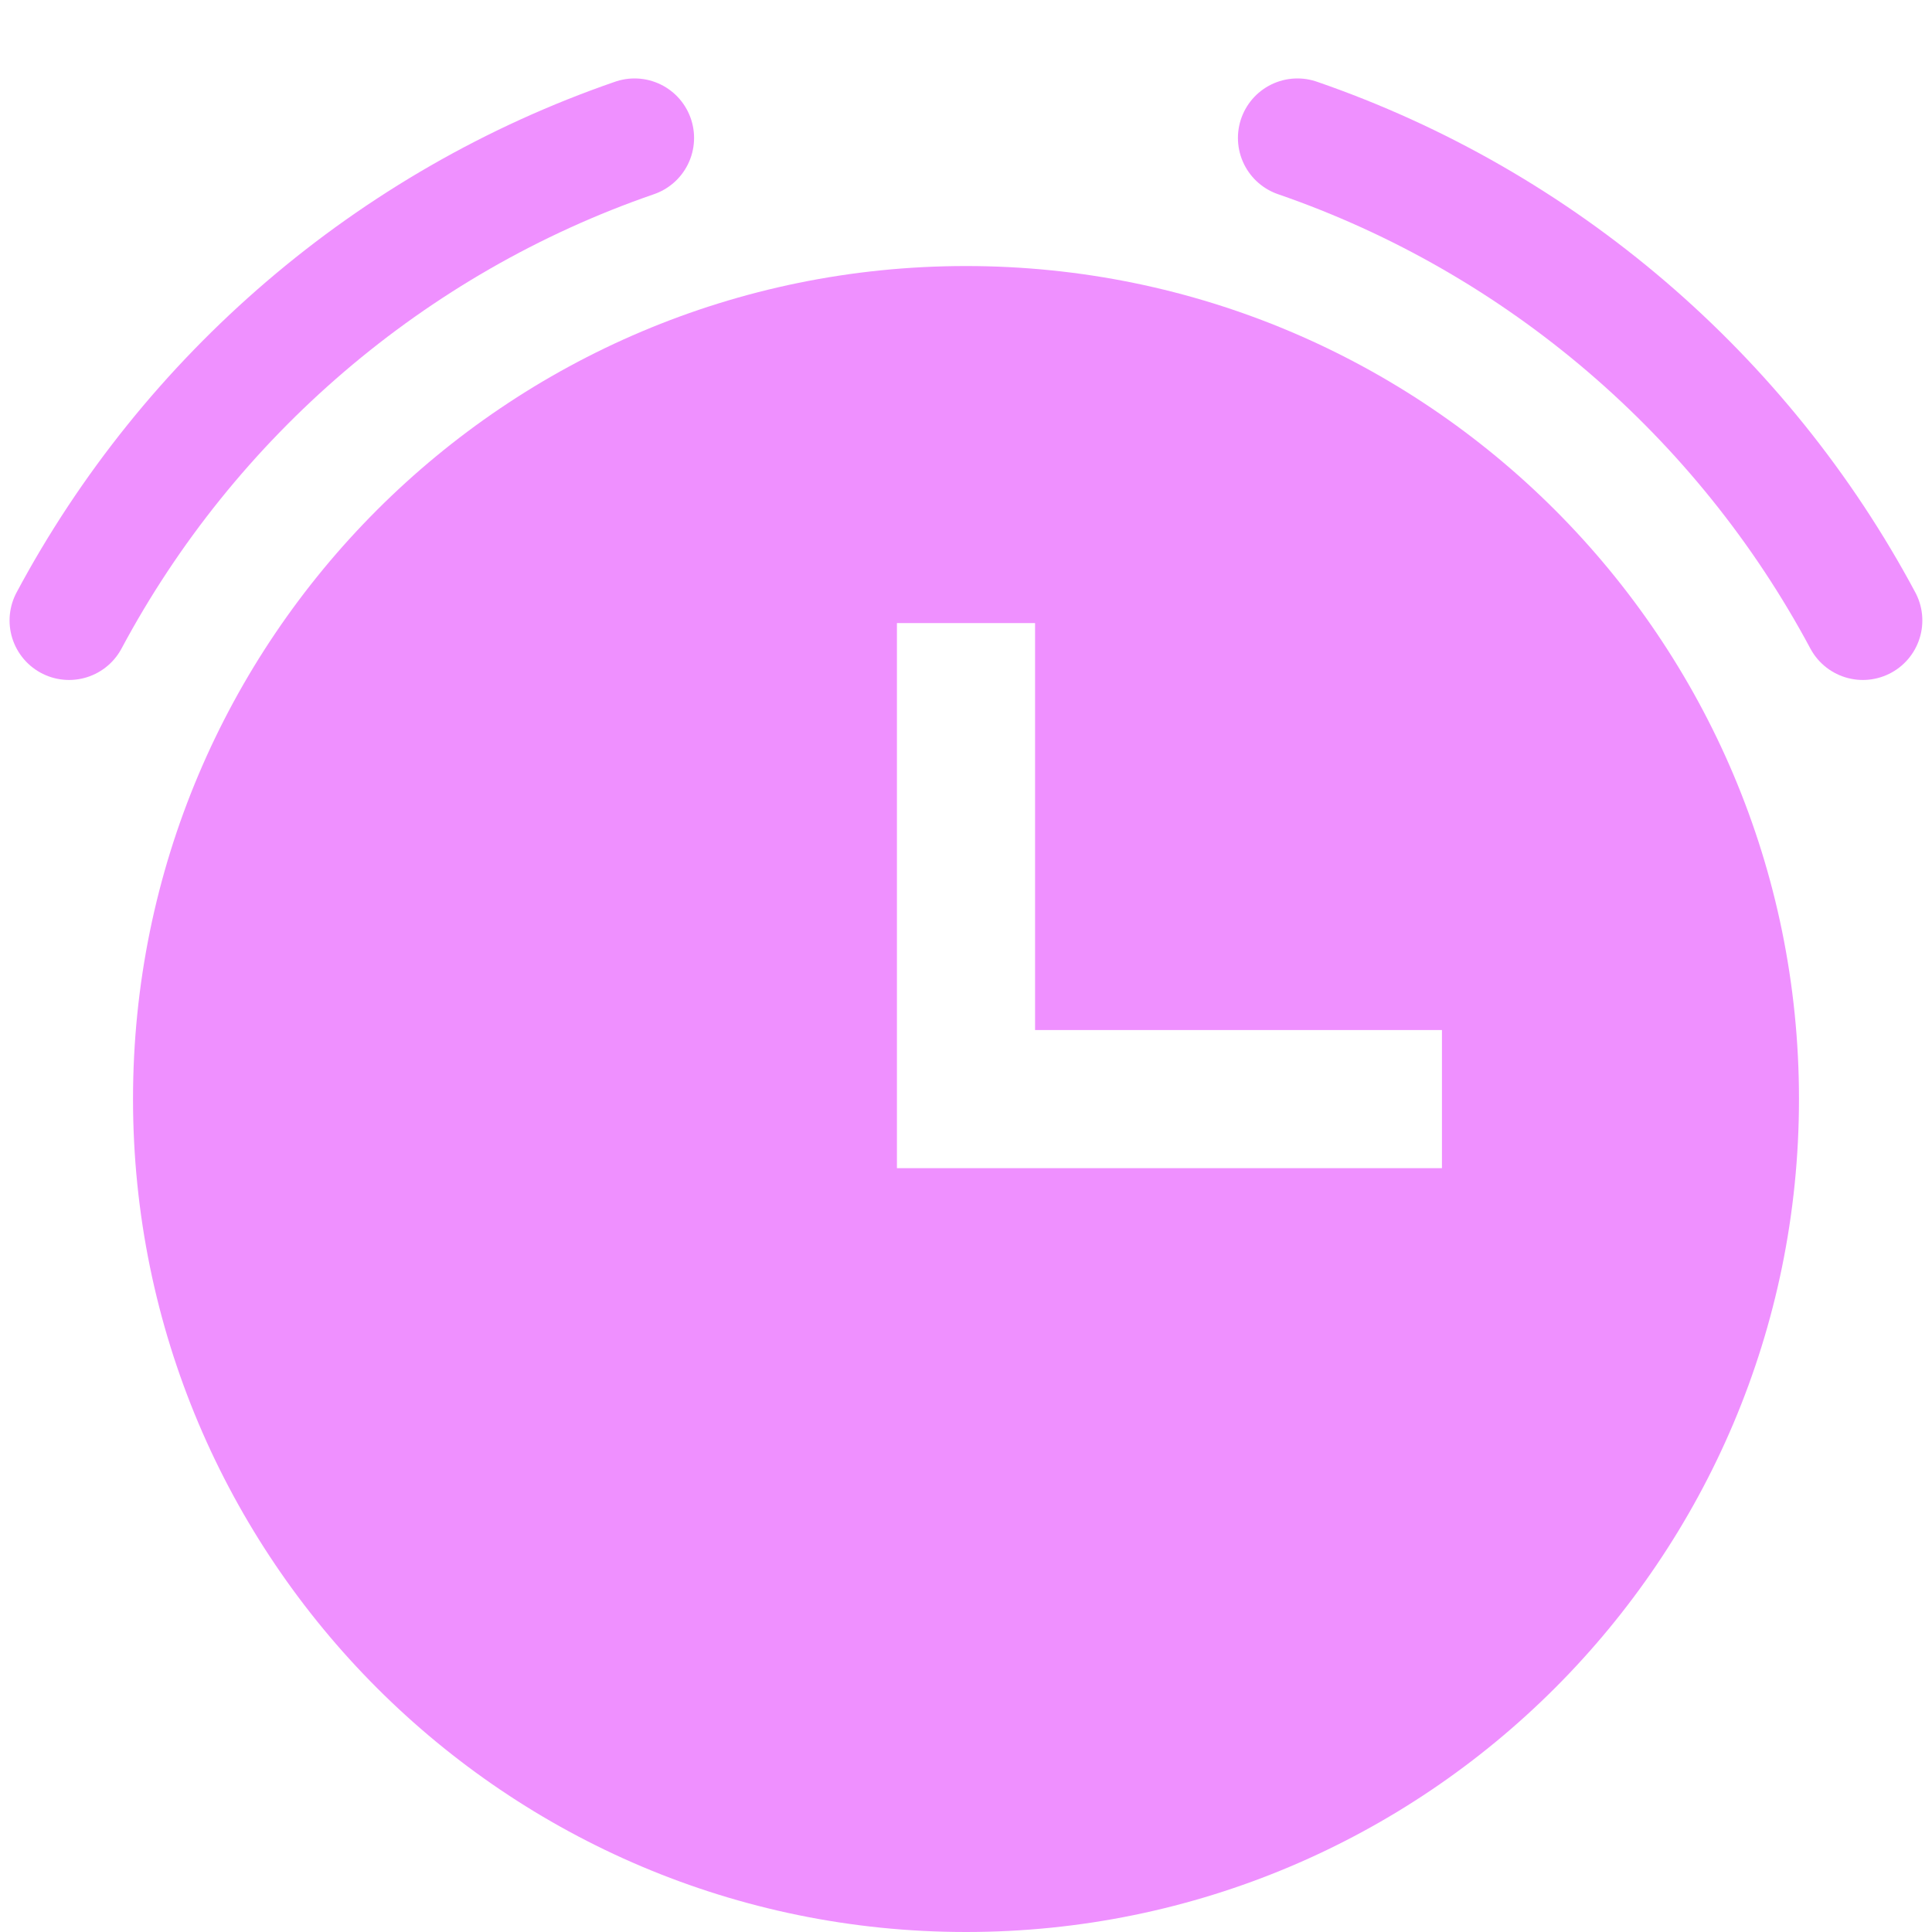<svg width="20" height="20" viewBox="0 0 20 20" fill="none" xmlns="http://www.w3.org/2000/svg">
<path d="M6.569 1.428C4.046 2.298 1.957 4.1 0.715 6.423M13.431 1.428C15.954 2.298 18.042 4.1 19.284 6.423" stroke="#EF90FF" stroke-width="1.232" stroke-linecap="round" stroke-linejoin="round"/>
<path fill-rule="evenodd" clip-rule="evenodd" d="M10 20C14.762 20 18.623 16.139 18.623 11.377C18.623 6.614 14.762 2.754 10 2.754C5.238 2.754 1.377 6.614 1.377 11.377C1.377 16.139 5.238 20 10 20ZM9.285 6.45V11.378V12.093H10H14.927V10.663H10.715V6.45H9.285Z" fill="#EF90FF"/>
</svg>
